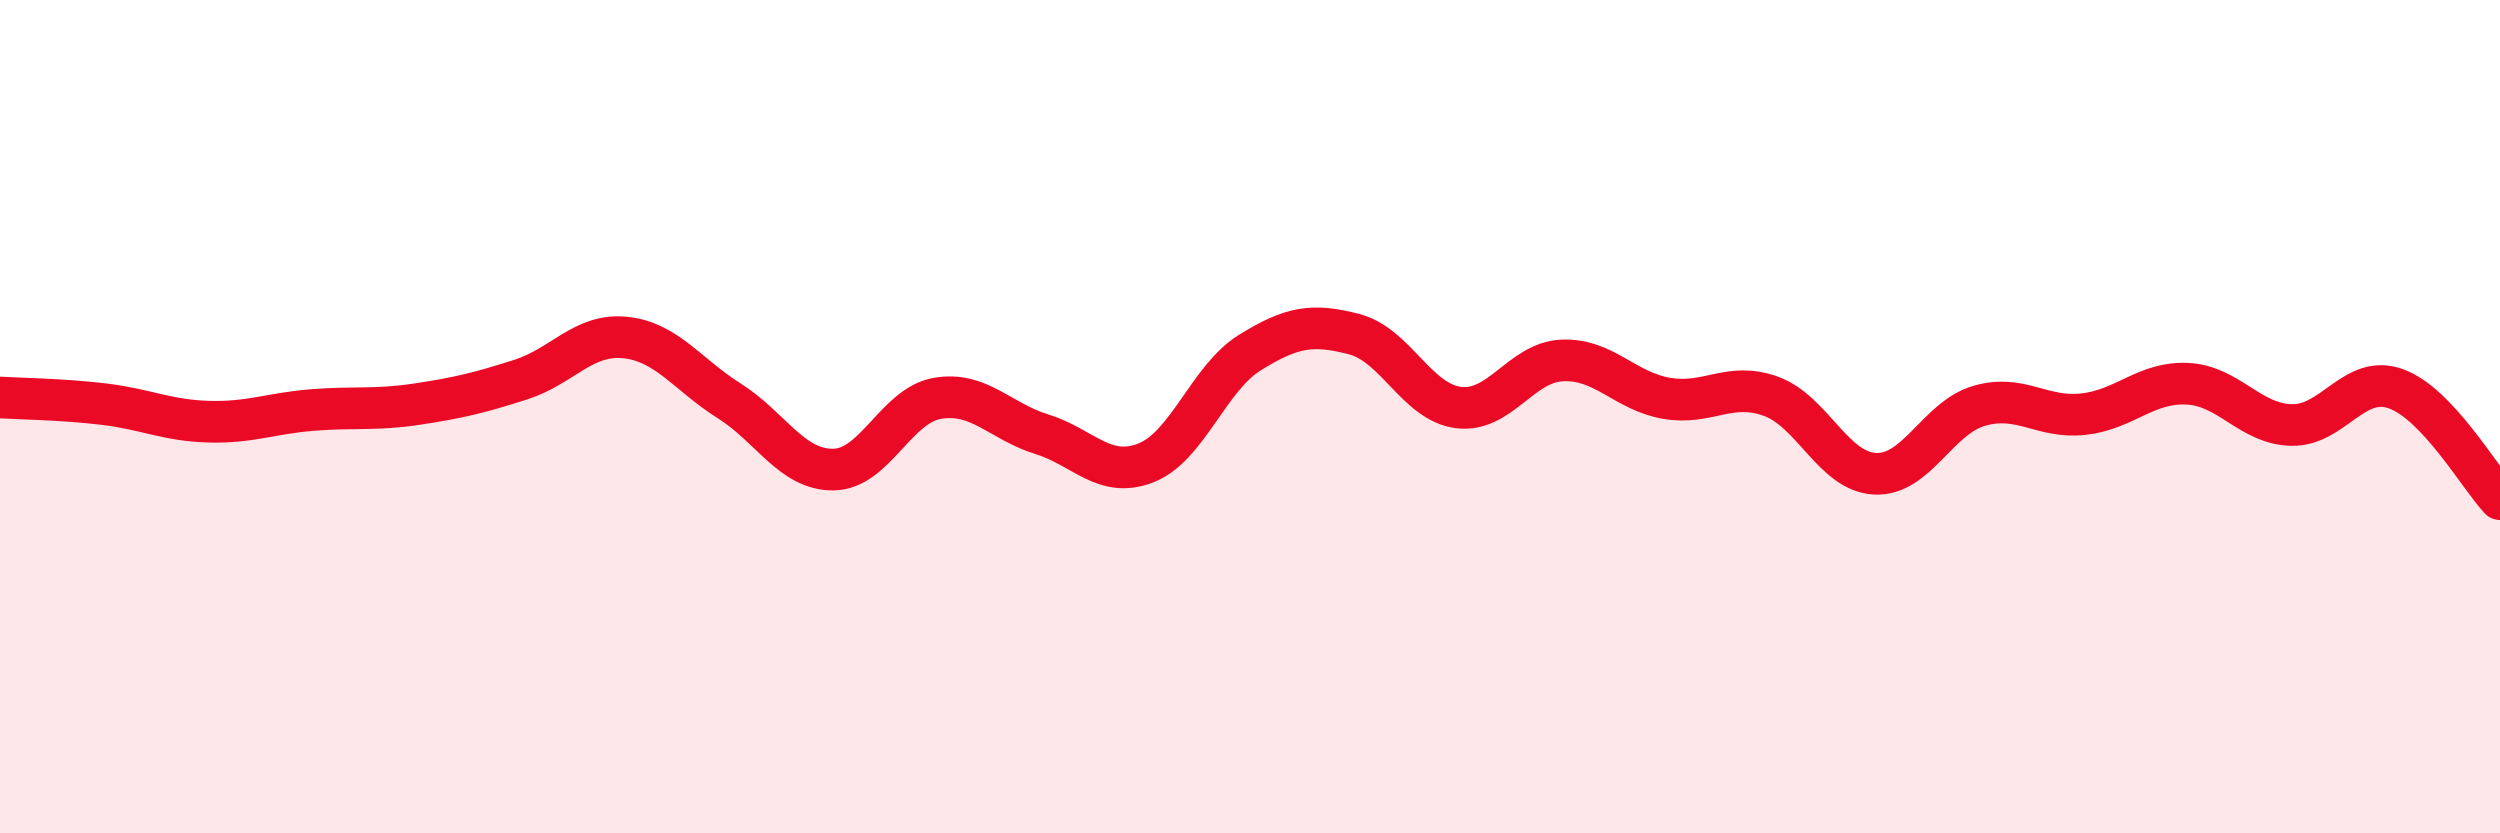 
    <svg width="60" height="20" viewBox="0 0 60 20" xmlns="http://www.w3.org/2000/svg">
      <path
        d="M 0,9.54 C 0.5,9.57 1.5,9.58 2.5,9.7 C 3.5,9.82 4,10.09 5,10.12 C 6,10.15 6.5,9.92 7.5,9.84 C 8.5,9.76 9,9.85 10,9.7 C 11,9.55 11.5,9.43 12.5,9.11 C 13.5,8.79 14,8 15,8.1 C 16,8.2 16.5,8.99 17.5,9.62 C 18.5,10.25 19,11.28 20,11.27 C 21,11.26 21.5,9.73 22.5,9.56 C 23.5,9.39 24,10.11 25,10.42 C 26,10.73 26.5,11.5 27.5,11.11 C 28.5,10.72 29,9.08 30,8.46 C 31,7.84 31.5,7.76 32.5,8.02 C 33.5,8.28 34,9.65 35,9.78 C 36,9.91 36.5,8.69 37.5,8.65 C 38.5,8.61 39,9.39 40,9.56 C 41,9.73 41.5,9.15 42.5,9.51 C 43.5,9.87 44,11.32 45,11.37 C 46,11.42 46.5,10.03 47.5,9.74 C 48.5,9.45 49,10.05 50,9.94 C 51,9.83 51.5,9.16 52.5,9.21 C 53.5,9.26 54,10.18 55,10.2 C 56,10.22 56.5,8.97 57.5,9.33 C 58.5,9.69 59.5,11.45 60,11.98L60 20L0 20Z"
        fill="#EB0A25"
        opacity="0.1"
        stroke-linecap="round"
        stroke-linejoin="round"
      />
      <path
        d="M 0,9.54 C 0.5,9.57 1.5,9.58 2.5,9.7 C 3.5,9.82 4,10.09 5,10.12 C 6,10.15 6.5,9.92 7.5,9.84 C 8.5,9.76 9,9.85 10,9.7 C 11,9.55 11.5,9.43 12.5,9.11 C 13.5,8.79 14,8 15,8.1 C 16,8.2 16.5,8.99 17.5,9.62 C 18.5,10.25 19,11.28 20,11.27 C 21,11.26 21.5,9.73 22.5,9.56 C 23.5,9.39 24,10.11 25,10.42 C 26,10.73 26.5,11.5 27.5,11.11 C 28.5,10.72 29,9.08 30,8.46 C 31,7.84 31.5,7.76 32.5,8.02 C 33.5,8.28 34,9.65 35,9.78 C 36,9.91 36.5,8.69 37.5,8.65 C 38.5,8.61 39,9.39 40,9.56 C 41,9.73 41.5,9.15 42.5,9.51 C 43.5,9.87 44,11.32 45,11.37 C 46,11.42 46.5,10.03 47.5,9.74 C 48.5,9.45 49,10.05 50,9.94 C 51,9.83 51.5,9.16 52.5,9.21 C 53.5,9.26 54,10.18 55,10.2 C 56,10.22 56.5,8.97 57.5,9.33 C 58.5,9.69 59.5,11.45 60,11.98"
        stroke="#EB0A25"
        stroke-width="1"
        fill="none"
        stroke-linecap="round"
        stroke-linejoin="round"
      />
    </svg>
  